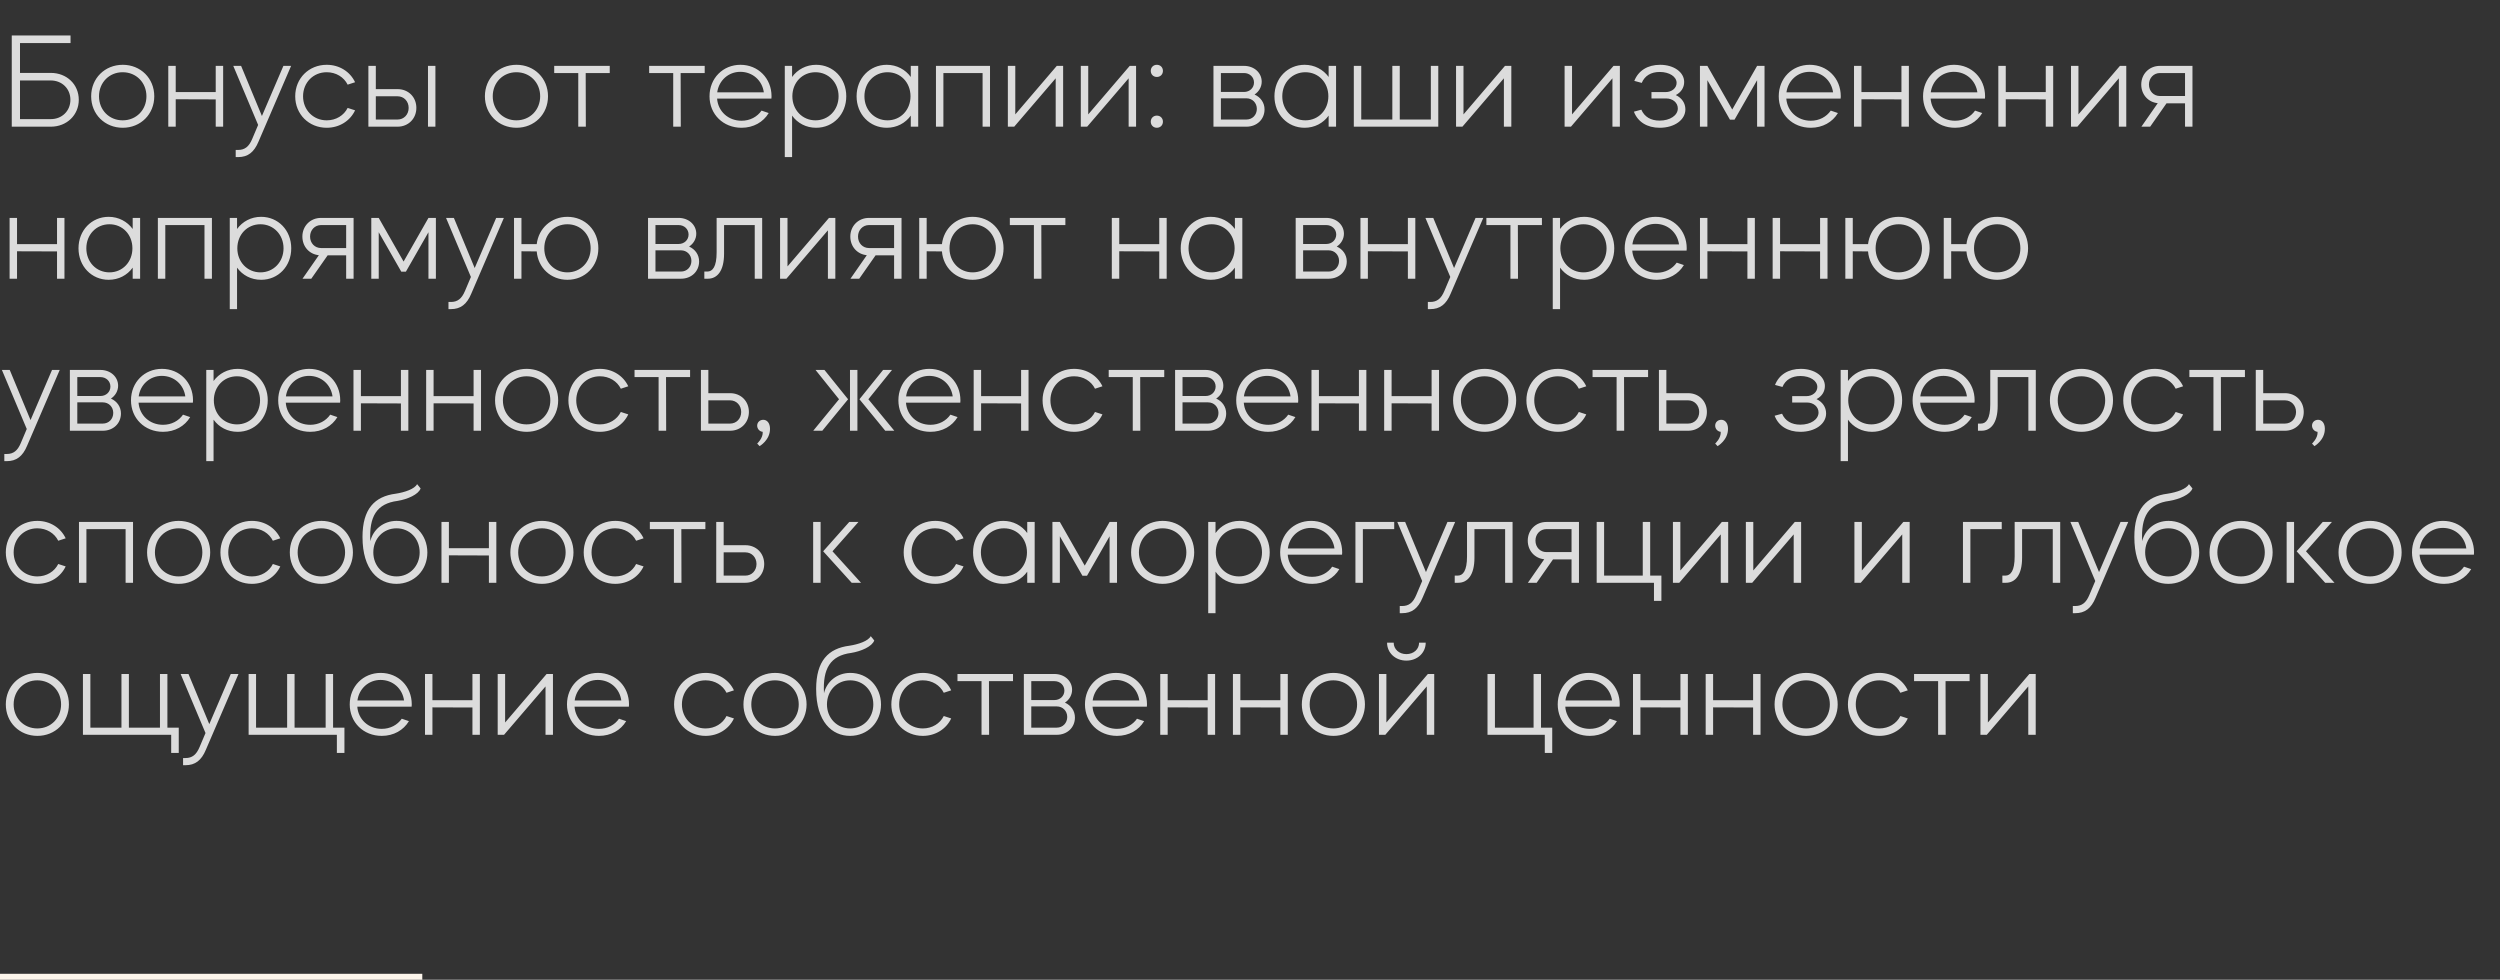 <?xml version="1.0" encoding="UTF-8"?> <svg xmlns="http://www.w3.org/2000/svg" width="296" height="116" viewBox="0 0 296 116" fill="none"><rect x="0" y="0" width="296" height="116" fill="#333333" stroke="none"/><path d="M1.392 4.2H8.352V5.096H2.368V8.632H6.016C7.904 8.632 9.328 9.992 9.328 11.816C9.328 13.624 7.904 15 6.016 15H1.392V4.2ZM2.368 14.104H6.016C7.344 14.104 8.336 13.128 8.336 11.816C8.336 10.504 7.344 9.528 6.016 9.528H2.368V14.104ZM14.538 7.672C16.65 7.672 18.266 9.272 18.266 11.4C18.266 13.528 16.65 15.128 14.538 15.128C12.41 15.128 10.794 13.528 10.794 11.4C10.794 9.272 12.41 7.672 14.538 7.672ZM11.722 11.4C11.722 13.016 12.922 14.248 14.522 14.248C16.138 14.248 17.338 13.016 17.338 11.4C17.338 9.784 16.138 8.552 14.522 8.552C12.922 8.552 11.722 9.784 11.722 11.4ZM20.805 15H19.925V7.8H20.805V10.904H25.541V7.8H26.421V15H25.541V11.768L20.805 11.752V15ZM30.563 14.792L27.619 7.8H28.547L31.011 13.736L33.555 7.8H34.467L30.611 16.76C30.083 18.04 29.331 18.6 28.195 18.6H27.907V17.752H28.195C28.979 17.752 29.475 17.368 29.859 16.456L30.563 14.792ZM38.682 15.128C36.57 15.128 34.954 13.528 34.954 11.4C34.954 9.272 36.57 7.672 38.682 7.672C40.202 7.672 41.466 8.504 42.042 9.736L41.162 10.024C40.714 9.128 39.786 8.552 38.682 8.552C37.082 8.552 35.882 9.784 35.882 11.4C35.882 13.016 37.082 14.248 38.682 14.248C39.786 14.248 40.714 13.672 41.162 12.776L42.042 13.064C41.466 14.296 40.202 15.128 38.682 15.128ZM43.617 7.8H44.497V10.552H47.073C48.353 10.552 49.297 11.496 49.297 12.776C49.297 14.04 48.353 15 47.073 15H43.617V7.8ZM44.497 14.152H47.073C47.825 14.152 48.385 13.56 48.385 12.776C48.385 11.992 47.825 11.4 47.073 11.4H44.497V14.152ZM50.673 15V7.8H51.553V15H50.673ZM61.156 7.672C63.268 7.672 64.884 9.272 64.884 11.4C64.884 13.528 63.268 15.128 61.156 15.128C59.028 15.128 57.412 13.528 57.412 11.4C57.412 9.272 59.028 7.672 61.156 7.672ZM58.34 11.4C58.34 13.016 59.54 14.248 61.14 14.248C62.756 14.248 63.956 13.016 63.956 11.4C63.956 9.784 62.756 8.552 61.14 8.552C59.54 8.552 58.34 9.784 58.34 11.4ZM65.618 7.8H72.194V8.648H69.346L69.362 15H68.466V8.648H65.618V7.8ZM76.86 7.8H83.436V8.648H80.588L80.604 15H79.708V8.648H76.86V7.8ZM84.007 11.4C84.007 9.272 85.591 7.672 87.671 7.672C89.766 7.672 91.35 9.272 91.35 11.4C91.35 11.496 91.335 11.576 91.335 11.672H84.903C85.014 13.176 86.215 14.296 87.799 14.296C88.806 14.296 89.654 13.832 90.166 13.096L91.014 13.384C90.374 14.456 89.207 15.128 87.799 15.128C85.623 15.128 84.007 13.528 84.007 11.4ZM84.918 10.936H90.439C90.246 9.528 89.111 8.504 87.654 8.504C86.246 8.504 85.111 9.528 84.918 10.936ZM92.919 18.6V7.8H93.783V9.112C94.423 8.232 95.447 7.672 96.631 7.672C98.663 7.672 100.199 9.272 100.199 11.4C100.199 13.528 98.663 15.128 96.631 15.128C95.447 15.128 94.423 14.584 93.783 13.688V18.6H92.919ZM96.551 8.552C94.999 8.552 93.815 9.768 93.815 11.4C93.815 13.016 94.999 14.248 96.551 14.248C98.103 14.248 99.287 13.016 99.287 11.4C99.287 9.784 98.103 8.552 96.551 8.552ZM101.42 11.4C101.42 9.272 102.972 7.672 104.988 7.672C106.172 7.672 107.196 8.232 107.836 9.112V7.8H108.716V15H107.836V13.688C107.196 14.584 106.172 15.128 104.988 15.128C102.972 15.128 101.42 13.528 101.42 11.4ZM105.084 8.552C103.516 8.552 102.348 9.784 102.348 11.4C102.348 13.016 103.516 14.248 105.084 14.248C106.636 14.248 107.804 13.016 107.804 11.4C107.804 9.768 106.636 8.552 105.084 8.552ZM110.818 15V7.8H117.218V15H116.338V8.648H111.698V15H110.818ZM124.994 9.272L120.082 15H119.33V7.8H120.21V13.544L125.122 7.8H125.874V15H124.994V9.272ZM133.631 9.272L128.719 15H127.967V7.8H128.847V13.544L133.759 7.8H134.511V15H133.631V9.272ZM136.251 14.408C136.251 13.992 136.555 13.688 136.971 13.688C137.387 13.688 137.691 13.992 137.691 14.408C137.691 14.824 137.387 15.128 136.971 15.128C136.555 15.128 136.251 14.824 136.251 14.408ZM136.251 8.392C136.251 7.976 136.555 7.672 136.971 7.672C137.387 7.672 137.691 7.976 137.691 8.392C137.691 8.808 137.387 9.112 136.971 9.112C136.555 9.112 136.251 8.808 136.251 8.392ZM143.674 7.8H147.29C148.49 7.8 149.386 8.616 149.386 9.672C149.386 10.296 149.05 10.856 148.538 11.192C149.258 11.512 149.722 12.168 149.722 12.952C149.722 14.136 148.81 15 147.578 15H143.674V7.8ZM147.578 11.64H144.554V14.152H147.578C148.282 14.152 148.81 13.608 148.81 12.888C148.81 12.184 148.282 11.64 147.578 11.64ZM144.554 10.888H147.29C147.962 10.888 148.474 10.408 148.474 9.768C148.474 9.128 147.962 8.648 147.29 8.648H144.554V10.888ZM150.894 11.4C150.894 9.272 152.446 7.672 154.462 7.672C155.646 7.672 156.67 8.232 157.31 9.112V7.8H158.19V15H157.31V13.688C156.67 14.584 155.646 15.128 154.462 15.128C152.446 15.128 150.894 13.528 150.894 11.4ZM154.558 8.552C152.99 8.552 151.822 9.784 151.822 11.4C151.822 13.016 152.99 14.248 154.558 14.248C156.11 14.248 157.278 13.016 157.278 11.4C157.278 9.768 156.11 8.552 154.558 8.552ZM160.292 15V7.8H161.172V14.152H164.852V7.8H165.732V14.152H169.412V7.8H170.292V15H160.292ZM178.061 9.272L173.149 15H172.397V7.8H173.277V13.544L178.189 7.8H178.941V15H178.061V9.272ZM190.913 9.272L186.001 15H185.249V7.8H186.129V13.544L191.041 7.8H191.793V15H190.913V9.272ZM193.454 13.224L194.334 12.984C194.702 13.832 195.454 14.28 196.494 14.28C197.742 14.28 198.654 13.656 198.654 12.84C198.654 12.168 198.062 11.656 197.278 11.656H195.534V10.904H197.198C197.95 10.904 198.51 10.424 198.51 9.816C198.51 9.08 197.662 8.52 196.51 8.52C195.486 8.52 194.734 8.968 194.382 9.816L193.502 9.576C193.982 8.36 195.086 7.672 196.558 7.672C198.19 7.672 199.406 8.552 199.406 9.704C199.406 10.376 199.038 10.936 198.414 11.256C199.118 11.592 199.55 12.2 199.55 12.952C199.55 14.184 198.27 15.128 196.51 15.128C195.022 15.128 193.918 14.44 193.454 13.224ZM202.153 15H201.273V7.8H202.153L205.097 12.968L208.041 7.8H208.921V15H208.041V9.496L205.369 14.168H204.825L202.153 9.496V15ZM210.603 11.4C210.603 9.272 212.187 7.672 214.267 7.672C216.363 7.672 217.947 9.272 217.947 11.4C217.947 11.496 217.931 11.576 217.931 11.672H211.499C211.611 13.176 212.811 14.296 214.395 14.296C215.403 14.296 216.251 13.832 216.763 13.096L217.611 13.384C216.971 14.456 215.803 15.128 214.395 15.128C212.219 15.128 210.603 13.528 210.603 11.4ZM211.515 10.936H217.035C216.843 9.528 215.707 8.504 214.251 8.504C212.843 8.504 211.707 9.528 211.515 10.936ZM220.395 15H219.515V7.8H220.395V10.904H225.131V7.8H226.011V15H225.131V11.768L220.395 11.752V15ZM227.689 11.4C227.689 9.272 229.273 7.672 231.353 7.672C233.449 7.672 235.033 9.272 235.033 11.4C235.033 11.496 235.017 11.576 235.017 11.672H228.585C228.697 13.176 229.897 14.296 231.481 14.296C232.489 14.296 233.337 13.832 233.849 13.096L234.697 13.384C234.057 14.456 232.889 15.128 231.481 15.128C229.305 15.128 227.689 13.528 227.689 11.4ZM228.601 10.936H234.121C233.929 9.528 232.793 8.504 231.337 8.504C229.929 8.504 228.793 9.528 228.601 10.936ZM237.482 15H236.602V7.8H237.482V10.904H242.218V7.8H243.098V15H242.218V11.768L237.482 11.752V15ZM250.871 9.272L245.959 15H245.207V7.8H246.087V13.544L250.999 7.8H251.751V15H250.871V9.272ZM253.524 10.008C253.524 8.76 254.468 7.8 255.732 7.8H259.588V15H258.708V12.232H256.516L254.58 15H253.54L255.476 12.216C254.34 12.104 253.524 11.192 253.524 10.008ZM255.732 8.648C254.996 8.648 254.436 9.24 254.436 10.008C254.436 10.792 254.996 11.368 255.732 11.368H258.708V8.648H255.732ZM2.016 33H1.136V25.8H2.016V28.904H6.752V25.8H7.632V33H6.752V29.768L2.016 29.752V33ZM9.294 29.4C9.294 27.272 10.846 25.672 12.862 25.672C14.046 25.672 15.07 26.232 15.71 27.112V25.8H16.59V33H15.71V31.688C15.07 32.584 14.046 33.128 12.862 33.128C10.846 33.128 9.294 31.528 9.294 29.4ZM12.958 26.552C11.39 26.552 10.222 27.784 10.222 29.4C10.222 31.016 11.39 32.248 12.958 32.248C14.51 32.248 15.678 31.016 15.678 29.4C15.678 27.768 14.51 26.552 12.958 26.552ZM18.691 33V25.8H25.091V33H24.211V26.648H19.571V33H18.691ZM27.203 36.6V25.8H28.067V27.112C28.707 26.232 29.731 25.672 30.915 25.672C32.947 25.672 34.483 27.272 34.483 29.4C34.483 31.528 32.947 33.128 30.915 33.128C29.731 33.128 28.707 32.584 28.067 31.688V36.6H27.203ZM30.835 26.552C29.283 26.552 28.099 27.768 28.099 29.4C28.099 31.016 29.283 32.248 30.835 32.248C32.387 32.248 33.571 31.016 33.571 29.4C33.571 27.784 32.387 26.552 30.835 26.552ZM35.801 28.008C35.801 26.76 36.745 25.8 38.009 25.8H41.865V33H40.985V30.232H38.793L36.857 33H35.817L37.753 30.216C36.617 30.104 35.801 29.192 35.801 28.008ZM38.009 26.648C37.273 26.648 36.713 27.24 36.713 28.008C36.713 28.792 37.273 29.368 38.009 29.368H40.985V26.648H38.009ZM44.841 33H43.961V25.8H44.841L47.785 30.968L50.729 25.8H51.609V33H50.729V27.496L48.057 32.168H47.513L44.841 27.496V33ZM55.755 32.792L52.811 25.8H53.739L56.203 31.736L58.747 25.8H59.659L55.803 34.76C55.275 36.04 54.523 36.6 53.387 36.6H53.099V35.752H53.387C54.171 35.752 54.667 35.368 55.051 34.456L55.755 32.792ZM60.86 25.8H61.74V28.904H63.548C63.772 27.032 65.26 25.672 67.18 25.672C69.276 25.672 70.844 27.272 70.844 29.4C70.844 31.528 69.276 33.128 67.18 33.128C65.212 33.128 63.708 31.704 63.548 29.768L61.74 29.752V33H60.86V25.8ZM67.18 26.552C65.612 26.552 64.444 27.768 64.444 29.4C64.444 31.016 65.612 32.248 67.18 32.248C68.748 32.248 69.932 31.016 69.932 29.4C69.932 27.768 68.748 26.552 67.18 26.552ZM76.727 25.8H80.343C81.543 25.8 82.439 26.616 82.439 27.672C82.439 28.296 82.103 28.856 81.591 29.192C82.311 29.512 82.775 30.168 82.775 30.952C82.775 32.136 81.863 33 80.631 33H76.727V25.8ZM80.631 29.64H77.607V32.152H80.631C81.335 32.152 81.863 31.608 81.863 30.888C81.863 30.184 81.335 29.64 80.631 29.64ZM77.607 28.888H80.343C81.015 28.888 81.527 28.408 81.527 27.768C81.527 27.128 81.015 26.648 80.343 26.648H77.607V28.888ZM83.393 33V32.152H83.745C84.369 32.152 84.849 31.592 84.849 29.88V25.8H90.241V33H89.361V26.648H85.729V30.04C85.729 32.12 84.897 33 83.809 33H83.393ZM98.024 27.272L93.112 33H92.36V25.8H93.24V31.544L98.152 25.8H98.904V33H98.024V27.272ZM100.677 28.008C100.677 26.76 101.621 25.8 102.885 25.8H106.741V33H105.861V30.232H103.669L101.733 33H100.693L102.629 30.216C101.493 30.104 100.677 29.192 100.677 28.008ZM102.885 26.648C102.149 26.648 101.589 27.24 101.589 28.008C101.589 28.792 102.149 29.368 102.885 29.368H105.861V26.648H102.885ZM108.837 25.8H109.717V28.904H111.525C111.749 27.032 113.237 25.672 115.157 25.672C117.253 25.672 118.821 27.272 118.821 29.4C118.821 31.528 117.253 33.128 115.157 33.128C113.189 33.128 111.685 31.704 111.525 29.768L109.717 29.752V33H108.837V25.8ZM115.157 26.552C113.589 26.552 112.421 27.768 112.421 29.4C112.421 31.016 113.589 32.248 115.157 32.248C116.725 32.248 117.909 31.016 117.909 29.4C117.909 27.768 116.725 26.552 115.157 26.552ZM119.564 25.8H126.14V26.648H123.292L123.308 33H122.412V26.648H119.564V25.8ZM132.519 33H131.639V25.8H132.519V28.904H137.255V25.8H138.135V33H137.255V29.768L132.519 29.752V33ZM139.796 29.4C139.796 27.272 141.348 25.672 143.364 25.672C144.548 25.672 145.572 26.232 146.212 27.112V25.8H147.092V33H146.212V31.688C145.572 32.584 144.548 33.128 143.364 33.128C141.348 33.128 139.796 31.528 139.796 29.4ZM143.46 26.552C141.892 26.552 140.724 27.784 140.724 29.4C140.724 31.016 141.892 32.248 143.46 32.248C145.012 32.248 146.18 31.016 146.18 29.4C146.18 27.768 145.012 26.552 143.46 26.552ZM153.409 25.8H157.025C158.225 25.8 159.121 26.616 159.121 27.672C159.121 28.296 158.785 28.856 158.273 29.192C158.993 29.512 159.457 30.168 159.457 30.952C159.457 32.136 158.545 33 157.313 33H153.409V25.8ZM157.313 29.64H154.289V32.152H157.313C158.017 32.152 158.545 31.608 158.545 30.888C158.545 30.184 158.017 29.64 157.313 29.64ZM154.289 28.888H157.025C157.697 28.888 158.209 28.408 158.209 27.768C158.209 27.128 157.697 26.648 157.025 26.648H154.289V28.888ZM161.957 33H161.077V25.8H161.957V28.904H166.693V25.8H167.573V33H166.693V29.768L161.957 29.752V33ZM171.714 32.792L168.77 25.8H169.698L172.162 31.736L174.706 25.8H175.618L171.762 34.76C171.234 36.04 170.482 36.6 169.346 36.6H169.058V35.752H169.346C170.13 35.752 170.626 35.368 171.01 34.456L171.714 32.792ZM175.987 25.8H182.563V26.648H179.715L179.731 33H178.835V26.648H175.987V25.8ZM183.847 36.6V25.8H184.711V27.112C185.351 26.232 186.375 25.672 187.559 25.672C189.591 25.672 191.127 27.272 191.127 29.4C191.127 31.528 189.591 33.128 187.559 33.128C186.375 33.128 185.351 32.584 184.711 31.688V36.6H183.847ZM187.479 26.552C185.927 26.552 184.743 27.768 184.743 29.4C184.743 31.016 185.927 32.248 187.479 32.248C189.031 32.248 190.215 31.016 190.215 29.4C190.215 27.784 189.031 26.552 187.479 26.552ZM192.364 29.4C192.364 27.272 193.948 25.672 196.028 25.672C198.124 25.672 199.708 27.272 199.708 29.4C199.708 29.496 199.692 29.576 199.692 29.672H193.26C193.372 31.176 194.572 32.296 196.156 32.296C197.164 32.296 198.012 31.832 198.524 31.096L199.372 31.384C198.732 32.456 197.564 33.128 196.156 33.128C193.98 33.128 192.364 31.528 192.364 29.4ZM193.276 28.936H198.796C198.604 27.528 197.468 26.504 196.012 26.504C194.604 26.504 193.468 27.528 193.276 28.936ZM202.157 33H201.277V25.8H202.157V28.904H206.893V25.8H207.773V33H206.893V29.768L202.157 29.752V33ZM210.762 33H209.882V25.8H210.762V28.904H215.498V25.8H216.378V33H215.498V29.768L210.762 29.752V33ZM218.488 25.8H219.368V28.904H221.176C221.4 27.032 222.888 25.672 224.808 25.672C226.904 25.672 228.472 27.272 228.472 29.4C228.472 31.528 226.904 33.128 224.808 33.128C222.84 33.128 221.336 31.704 221.176 29.768L219.368 29.752V33H218.488V25.8ZM224.808 26.552C223.24 26.552 222.072 27.768 222.072 29.4C222.072 31.016 223.24 32.248 224.808 32.248C226.376 32.248 227.56 31.016 227.56 29.4C227.56 27.768 226.376 26.552 224.808 26.552ZM230.14 25.8H231.02V28.904H232.828C233.052 27.032 234.54 25.672 236.46 25.672C238.556 25.672 240.124 27.272 240.124 29.4C240.124 31.528 238.556 33.128 236.46 33.128C234.492 33.128 232.988 31.704 232.828 29.768L231.02 29.752V33H230.14V25.8ZM236.46 26.552C234.892 26.552 233.724 27.768 233.724 29.4C233.724 31.016 234.892 32.248 236.46 32.248C238.028 32.248 239.212 31.016 239.212 29.4C239.212 27.768 238.028 26.552 236.46 26.552ZM3.168 50.792L0.224 43.8H1.152L3.616 49.736L6.16 43.8H7.072L3.216 52.76C2.688 54.04 1.936 54.6 0.8 54.6H0.512V53.752H0.8C1.584 53.752 2.08 53.368 2.464 52.456L3.168 50.792ZM8.273 43.8H11.889C13.089 43.8 13.985 44.616 13.985 45.672C13.985 46.296 13.649 46.856 13.137 47.192C13.857 47.512 14.321 48.168 14.321 48.952C14.321 50.136 13.409 51 12.177 51H8.273V43.8ZM12.177 47.64H9.153V50.152H12.177C12.881 50.152 13.409 49.608 13.409 48.888C13.409 48.184 12.881 47.64 12.177 47.64ZM9.153 46.888H11.889C12.561 46.888 13.073 46.408 13.073 45.768C13.073 45.128 12.561 44.648 11.889 44.648H9.153V46.888ZM15.509 47.4C15.509 45.272 17.093 43.672 19.173 43.672C21.269 43.672 22.853 45.272 22.853 47.4C22.853 47.496 22.837 47.576 22.837 47.672H16.405C16.517 49.176 17.717 50.296 19.301 50.296C20.309 50.296 21.157 49.832 21.669 49.096L22.517 49.384C21.877 50.456 20.709 51.128 19.301 51.128C17.125 51.128 15.509 49.528 15.509 47.4ZM16.421 46.936H21.941C21.749 45.528 20.613 44.504 19.157 44.504C17.749 44.504 16.613 45.528 16.421 46.936ZM24.422 54.6V43.8H25.286V45.112C25.926 44.232 26.95 43.672 28.134 43.672C30.166 43.672 31.702 45.272 31.702 47.4C31.702 49.528 30.166 51.128 28.134 51.128C26.95 51.128 25.926 50.584 25.286 49.688V54.6H24.422ZM28.054 44.552C26.502 44.552 25.318 45.768 25.318 47.4C25.318 49.016 26.502 50.248 28.054 50.248C29.606 50.248 30.79 49.016 30.79 47.4C30.79 45.784 29.606 44.552 28.054 44.552ZM32.939 47.4C32.939 45.272 34.523 43.672 36.603 43.672C38.699 43.672 40.283 45.272 40.283 47.4C40.283 47.496 40.267 47.576 40.267 47.672H33.835C33.947 49.176 35.147 50.296 36.731 50.296C37.739 50.296 38.587 49.832 39.099 49.096L39.947 49.384C39.307 50.456 38.139 51.128 36.731 51.128C34.555 51.128 32.939 49.528 32.939 47.4ZM33.851 46.936H39.371C39.179 45.528 38.043 44.504 36.587 44.504C35.179 44.504 34.043 45.528 33.851 46.936ZM42.732 51H41.852V43.8H42.732V46.904H47.468V43.8H48.348V51H47.468V47.768L42.732 47.752V51ZM51.337 51H50.457V43.8H51.337V46.904H56.073V43.8H56.953V51H56.073V47.768L51.337 47.752V51ZM62.359 43.672C64.471 43.672 66.087 45.272 66.087 47.4C66.087 49.528 64.471 51.128 62.359 51.128C60.231 51.128 58.615 49.528 58.615 47.4C58.615 45.272 60.231 43.672 62.359 43.672ZM59.543 47.4C59.543 49.016 60.743 50.248 62.343 50.248C63.959 50.248 65.159 49.016 65.159 47.4C65.159 45.784 63.959 44.552 62.343 44.552C60.743 44.552 59.543 45.784 59.543 47.4ZM71.027 51.128C68.915 51.128 67.299 49.528 67.299 47.4C67.299 45.272 68.915 43.672 71.027 43.672C72.547 43.672 73.811 44.504 74.387 45.736L73.507 46.024C73.059 45.128 72.131 44.552 71.027 44.552C69.427 44.552 68.227 45.784 68.227 47.4C68.227 49.016 69.427 50.248 71.027 50.248C72.131 50.248 73.059 49.672 73.507 48.776L74.387 49.064C73.811 50.296 72.547 51.128 71.027 51.128ZM75.13 43.8H81.706V44.648H78.858L78.874 51H77.978V44.648H75.13V43.8ZM82.989 51V43.8H83.869V46.552H86.445C87.725 46.552 88.669 47.496 88.669 48.776C88.669 50.04 87.725 51 86.445 51H82.989ZM83.869 50.152H86.445C87.197 50.152 87.757 49.56 87.757 48.776C87.757 47.992 87.197 47.4 86.445 47.4H83.869V50.152ZM89.937 52.824L89.649 52.52C89.649 52.52 90.369 51.864 90.305 51.128C89.937 51.096 89.649 50.776 89.649 50.392C89.649 50.008 89.953 49.704 90.369 49.704C90.817 49.704 91.169 50.088 91.169 50.776C91.169 52.12 89.953 52.808 89.937 52.824ZM104.814 51L101.758 47.272L104.558 43.8H105.614L102.814 47.272L105.886 51H104.814ZM97.359 51H96.287L99.343 47.272L96.558 43.8H97.615L100.414 47.272L97.359 51ZM100.638 51V43.8H101.518V51H100.638ZM106.37 47.4C106.37 45.272 107.954 43.672 110.034 43.672C112.13 43.672 113.714 45.272 113.714 47.4C113.714 47.496 113.698 47.576 113.698 47.672H107.266C107.378 49.176 108.578 50.296 110.162 50.296C111.17 50.296 112.018 49.832 112.53 49.096L113.378 49.384C112.738 50.456 111.57 51.128 110.162 51.128C107.986 51.128 106.37 49.528 106.37 47.4ZM107.282 46.936H112.802C112.61 45.528 111.474 44.504 110.018 44.504C108.61 44.504 107.474 45.528 107.282 46.936ZM116.163 51H115.283V43.8H116.163V46.904H120.899V43.8H121.779V51H120.899V47.768L116.163 47.752V51ZM127.169 51.128C125.057 51.128 123.441 49.528 123.441 47.4C123.441 45.272 125.057 43.672 127.169 43.672C128.689 43.672 129.953 44.504 130.529 45.736L129.649 46.024C129.201 45.128 128.273 44.552 127.169 44.552C125.569 44.552 124.369 45.784 124.369 47.4C124.369 49.016 125.569 50.248 127.169 50.248C128.273 50.248 129.201 49.672 129.649 48.776L130.529 49.064C129.953 50.296 128.689 51.128 127.169 51.128ZM131.271 43.8H137.847V44.648H134.999L135.015 51H134.119V44.648H131.271V43.8ZM139.131 43.8H142.747C143.947 43.8 144.843 44.616 144.843 45.672C144.843 46.296 144.507 46.856 143.995 47.192C144.715 47.512 145.179 48.168 145.179 48.952C145.179 50.136 144.267 51 143.035 51H139.131V43.8ZM143.035 47.64H140.011V50.152H143.035C143.739 50.152 144.267 49.608 144.267 48.888C144.267 48.184 143.739 47.64 143.035 47.64ZM140.011 46.888H142.747C143.419 46.888 143.931 46.408 143.931 45.768C143.931 45.128 143.419 44.648 142.747 44.648H140.011V46.888ZM146.367 47.4C146.367 45.272 147.951 43.672 150.031 43.672C152.127 43.672 153.711 45.272 153.711 47.4C153.711 47.496 153.695 47.576 153.695 47.672H147.263C147.375 49.176 148.575 50.296 150.159 50.296C151.167 50.296 152.015 49.832 152.527 49.096L153.375 49.384C152.735 50.456 151.567 51.128 150.159 51.128C147.983 51.128 146.367 49.528 146.367 47.4ZM147.279 46.936H152.799C152.607 45.528 151.471 44.504 150.015 44.504C148.607 44.504 147.471 45.528 147.279 46.936ZM156.16 51H155.28V43.8H156.16V46.904H160.896V43.8H161.776V51H160.896V47.768L156.16 47.752V51ZM164.765 51H163.885V43.8H164.765V46.904H169.501V43.8H170.381V51H169.501V47.768L164.765 47.752V51ZM175.787 43.672C177.899 43.672 179.515 45.272 179.515 47.4C179.515 49.528 177.899 51.128 175.787 51.128C173.659 51.128 172.043 49.528 172.043 47.4C172.043 45.272 173.659 43.672 175.787 43.672ZM172.971 47.4C172.971 49.016 174.171 50.248 175.771 50.248C177.387 50.248 178.587 49.016 178.587 47.4C178.587 45.784 177.387 44.552 175.771 44.552C174.171 44.552 172.971 45.784 172.971 47.4ZM184.455 51.128C182.343 51.128 180.727 49.528 180.727 47.4C180.727 45.272 182.343 43.672 184.455 43.672C185.975 43.672 187.239 44.504 187.815 45.736L186.935 46.024C186.487 45.128 185.559 44.552 184.455 44.552C182.855 44.552 181.655 45.784 181.655 47.4C181.655 49.016 182.855 50.248 184.455 50.248C185.559 50.248 186.487 49.672 186.935 48.776L187.815 49.064C187.239 50.296 185.975 51.128 184.455 51.128ZM188.558 43.8H195.134V44.648H192.286L192.302 51H191.406V44.648H188.558V43.8ZM196.417 51V43.8H197.297V46.552H199.873C201.153 46.552 202.097 47.496 202.097 48.776C202.097 50.04 201.153 51 199.873 51H196.417ZM197.297 50.152H199.873C200.625 50.152 201.185 49.56 201.185 48.776C201.185 47.992 200.625 47.4 199.873 47.4H197.297V50.152ZM203.365 52.824L203.077 52.52C203.077 52.52 203.797 51.864 203.733 51.128C203.365 51.096 203.077 50.776 203.077 50.392C203.077 50.008 203.381 49.704 203.797 49.704C204.245 49.704 204.597 50.088 204.597 50.776C204.597 52.12 203.381 52.808 203.365 52.824ZM210.115 49.224L210.995 48.984C211.363 49.832 212.115 50.28 213.155 50.28C214.403 50.28 215.315 49.656 215.315 48.84C215.315 48.168 214.723 47.656 213.939 47.656H212.195V46.904H213.859C214.611 46.904 215.171 46.424 215.171 45.816C215.171 45.08 214.323 44.52 213.171 44.52C212.147 44.52 211.395 44.968 211.043 45.816L210.163 45.576C210.643 44.36 211.747 43.672 213.219 43.672C214.851 43.672 216.067 44.552 216.067 45.704C216.067 46.376 215.699 46.936 215.075 47.256C215.779 47.592 216.211 48.2 216.211 48.952C216.211 50.184 214.931 51.128 213.171 51.128C211.683 51.128 210.579 50.44 210.115 49.224ZM217.934 54.6V43.8H218.798V45.112C219.438 44.232 220.462 43.672 221.646 43.672C223.678 43.672 225.214 45.272 225.214 47.4C225.214 49.528 223.678 51.128 221.646 51.128C220.462 51.128 219.438 50.584 218.798 49.688V54.6H217.934ZM221.566 44.552C220.014 44.552 218.83 45.768 218.83 47.4C218.83 49.016 220.014 50.248 221.566 50.248C223.118 50.248 224.302 49.016 224.302 47.4C224.302 45.784 223.118 44.552 221.566 44.552ZM226.451 47.4C226.451 45.272 228.035 43.672 230.115 43.672C232.211 43.672 233.795 45.272 233.795 47.4C233.795 47.496 233.779 47.576 233.779 47.672H227.347C227.459 49.176 228.659 50.296 230.243 50.296C231.251 50.296 232.099 49.832 232.611 49.096L233.459 49.384C232.819 50.456 231.651 51.128 230.243 51.128C228.067 51.128 226.451 49.528 226.451 47.4ZM227.363 46.936H232.883C232.691 45.528 231.555 44.504 230.099 44.504C228.691 44.504 227.555 45.528 227.363 46.936ZM234.19 51V50.152H234.542C235.166 50.152 235.646 49.592 235.646 47.88V43.8H241.038V51H240.158V44.648H236.526V48.04C236.526 50.12 235.694 51 234.606 51H234.19ZM246.453 43.672C248.565 43.672 250.181 45.272 250.181 47.4C250.181 49.528 248.565 51.128 246.453 51.128C244.325 51.128 242.709 49.528 242.709 47.4C242.709 45.272 244.325 43.672 246.453 43.672ZM243.637 47.4C243.637 49.016 244.837 50.248 246.437 50.248C248.053 50.248 249.253 49.016 249.253 47.4C249.253 45.784 248.053 44.552 246.437 44.552C244.837 44.552 243.637 45.784 243.637 47.4ZM255.12 51.128C253.008 51.128 251.392 49.528 251.392 47.4C251.392 45.272 253.008 43.672 255.12 43.672C256.64 43.672 257.904 44.504 258.48 45.736L257.6 46.024C257.152 45.128 256.224 44.552 255.12 44.552C253.52 44.552 252.32 45.784 252.32 47.4C252.32 49.016 253.52 50.248 255.12 50.248C256.224 50.248 257.152 49.672 257.6 48.776L258.48 49.064C257.904 50.296 256.64 51.128 255.12 51.128ZM259.223 43.8H265.799V44.648H262.951L262.967 51H262.071V44.648H259.223V43.8ZM267.083 51V43.8H267.963V46.552H270.539C271.819 46.552 272.763 47.496 272.763 48.776C272.763 50.04 271.819 51 270.539 51H267.083ZM267.963 50.152H270.539C271.291 50.152 271.851 49.56 271.851 48.776C271.851 47.992 271.291 47.4 270.539 47.4H267.963V50.152ZM274.031 52.824L273.743 52.52C273.743 52.52 274.463 51.864 274.399 51.128C274.031 51.096 273.743 50.776 273.743 50.392C273.743 50.008 274.047 49.704 274.463 49.704C274.911 49.704 275.263 50.088 275.263 50.776C275.263 52.12 274.047 52.808 274.031 52.824ZM4.416 69.128C2.304 69.128 0.688 67.528 0.688 65.4C0.688 63.272 2.304 61.672 4.416 61.672C5.936 61.672 7.2 62.504 7.776 63.736L6.896 64.024C6.448 63.128 5.52 62.552 4.416 62.552C2.816 62.552 1.616 63.784 1.616 65.4C1.616 67.016 2.816 68.248 4.416 68.248C5.52 68.248 6.448 67.672 6.896 66.776L7.776 67.064C7.2 68.296 5.936 69.128 4.416 69.128ZM9.351 69V61.8H15.751V69H14.871V62.648H10.231V69H9.351ZM21.159 61.672C23.271 61.672 24.887 63.272 24.887 65.4C24.887 67.528 23.271 69.128 21.159 69.128C19.031 69.128 17.415 67.528 17.415 65.4C17.415 63.272 19.031 61.672 21.159 61.672ZM18.343 65.4C18.343 67.016 19.543 68.248 21.143 68.248C22.759 68.248 23.959 67.016 23.959 65.4C23.959 63.784 22.759 62.552 21.143 62.552C19.543 62.552 18.343 63.784 18.343 65.4ZM29.827 69.128C27.715 69.128 26.099 67.528 26.099 65.4C26.099 63.272 27.715 61.672 29.827 61.672C31.347 61.672 32.611 62.504 33.187 63.736L32.307 64.024C31.859 63.128 30.931 62.552 29.827 62.552C28.227 62.552 27.027 63.784 27.027 65.4C27.027 67.016 28.227 68.248 29.827 68.248C30.931 68.248 31.859 67.672 32.307 66.776L33.187 67.064C32.611 68.296 31.347 69.128 29.827 69.128ZM38.058 61.672C40.17 61.672 41.786 63.272 41.786 65.4C41.786 67.528 40.17 69.128 38.058 69.128C35.93 69.128 34.314 67.528 34.314 65.4C34.314 63.272 35.93 61.672 38.058 61.672ZM35.242 65.4C35.242 67.016 36.442 68.248 38.042 68.248C39.658 68.248 40.858 67.016 40.858 65.4C40.858 63.784 39.658 62.552 38.042 62.552C36.442 62.552 35.242 63.784 35.242 65.4ZM42.92 63.576C42.92 60.248 44.36 58.776 46.84 58.456C47.912 58.296 49.096 57.896 49.384 57.32L49.8 57.832C49.544 58.552 48.248 59.112 47.08 59.304C44.584 59.624 43.688 61.176 43.848 64.072C44.168 62.728 45.352 61.672 46.968 61.672C49.016 61.672 50.6 63.288 50.6 65.416C50.6 67.528 49.016 69.128 46.936 69.128C44.808 69.128 42.92 67.48 42.92 63.576ZM46.952 62.552C45.384 62.552 44.2 63.768 44.2 65.4C44.2 67.016 45.384 68.248 46.952 68.248C48.504 68.248 49.688 67.016 49.688 65.4C49.688 63.768 48.504 62.552 46.952 62.552ZM53.15 69H52.27V61.8H53.15V64.904H57.886V61.8H58.766V69H57.886V65.768L53.15 65.752V69ZM64.171 61.672C66.283 61.672 67.899 63.272 67.899 65.4C67.899 67.528 66.283 69.128 64.171 69.128C62.043 69.128 60.427 67.528 60.427 65.4C60.427 63.272 62.043 61.672 64.171 61.672ZM61.355 65.4C61.355 67.016 62.555 68.248 64.155 68.248C65.771 68.248 66.971 67.016 66.971 65.4C66.971 63.784 65.771 62.552 64.155 62.552C62.555 62.552 61.355 63.784 61.355 65.4ZM72.839 69.128C70.727 69.128 69.111 67.528 69.111 65.4C69.111 63.272 70.727 61.672 72.839 61.672C74.359 61.672 75.623 62.504 76.199 63.736L75.319 64.024C74.871 63.128 73.943 62.552 72.839 62.552C71.239 62.552 70.039 63.784 70.039 65.4C70.039 67.016 71.239 68.248 72.839 68.248C73.943 68.248 74.871 67.672 75.319 66.776L76.199 67.064C75.623 68.296 74.359 69.128 72.839 69.128ZM76.942 61.8H83.518V62.648H80.67L80.686 69H79.79V62.648H76.942V61.8ZM84.802 69V61.8H85.682V64.552H88.258C89.538 64.552 90.482 65.496 90.482 66.776C90.482 68.04 89.538 69 88.258 69H84.802ZM85.682 68.152H88.258C89.01 68.152 89.57 67.56 89.57 66.776C89.57 65.992 89.01 65.4 88.258 65.4H85.682V68.152ZM100.839 69L97.463 65.272L100.551 61.8H101.639L98.567 65.272L101.943 69H100.839ZM97.159 69H96.278V61.8H97.159V69ZM110.723 69.128C108.611 69.128 106.995 67.528 106.995 65.4C106.995 63.272 108.611 61.672 110.723 61.672C112.243 61.672 113.507 62.504 114.083 63.736L113.203 64.024C112.755 63.128 111.827 62.552 110.723 62.552C109.123 62.552 107.923 63.784 107.923 65.4C107.923 67.016 109.123 68.248 110.723 68.248C111.827 68.248 112.755 67.672 113.203 66.776L114.083 67.064C113.507 68.296 112.243 69.128 110.723 69.128ZM115.21 65.4C115.21 63.272 116.762 61.672 118.778 61.672C119.962 61.672 120.986 62.232 121.626 63.112V61.8H122.506V69H121.626V67.688C120.986 68.584 119.962 69.128 118.778 69.128C116.762 69.128 115.21 67.528 115.21 65.4ZM118.874 62.552C117.306 62.552 116.138 63.784 116.138 65.4C116.138 67.016 117.306 68.248 118.874 68.248C120.426 68.248 121.594 67.016 121.594 65.4C121.594 63.768 120.426 62.552 118.874 62.552ZM125.487 69H124.607V61.8H125.487L128.431 66.968L131.375 61.8H132.255V69H131.375V63.496L128.703 68.168H128.159L125.487 63.496V69ZM137.665 61.672C139.777 61.672 141.393 63.272 141.393 65.4C141.393 67.528 139.777 69.128 137.665 69.128C135.537 69.128 133.921 67.528 133.921 65.4C133.921 63.272 135.537 61.672 137.665 61.672ZM134.849 65.4C134.849 67.016 136.049 68.248 137.649 68.248C139.265 68.248 140.465 67.016 140.465 65.4C140.465 63.784 139.265 62.552 137.649 62.552C136.049 62.552 134.849 63.784 134.849 65.4ZM143.053 72.6V61.8H143.917V63.112C144.557 62.232 145.581 61.672 146.765 61.672C148.797 61.672 150.333 63.272 150.333 65.4C150.333 67.528 148.797 69.128 146.765 69.128C145.581 69.128 144.557 68.584 143.917 67.688V72.6H143.053ZM146.685 62.552C145.133 62.552 143.949 63.768 143.949 65.4C143.949 67.016 145.133 68.248 146.685 68.248C148.237 68.248 149.421 67.016 149.421 65.4C149.421 63.784 148.237 62.552 146.685 62.552ZM151.57 65.4C151.57 63.272 153.154 61.672 155.234 61.672C157.33 61.672 158.914 63.272 158.914 65.4C158.914 65.496 158.898 65.576 158.898 65.672H152.466C152.578 67.176 153.778 68.296 155.362 68.296C156.37 68.296 157.218 67.832 157.73 67.096L158.578 67.384C157.938 68.456 156.77 69.128 155.362 69.128C153.186 69.128 151.57 67.528 151.57 65.4ZM152.482 64.936H158.002C157.81 63.528 156.674 62.504 155.218 62.504C153.81 62.504 152.674 63.528 152.482 64.936ZM161.363 69H160.483V61.8H165.075V62.648H161.363V69ZM168.386 68.792L165.442 61.8H166.37L168.834 67.736L171.378 61.8H172.29L168.434 70.76C167.906 72.04 167.154 72.6 166.018 72.6H165.73V71.752H166.018C166.802 71.752 167.298 71.368 167.682 70.456L168.386 68.792ZM172.239 69V68.152H172.591C173.215 68.152 173.695 67.592 173.695 65.88V61.8H179.087V69H178.207V62.648H174.575V66.04C174.575 68.12 173.743 69 172.655 69H172.239ZM180.886 64.008C180.886 62.76 181.83 61.8 183.094 61.8H186.95V69H186.07V66.232H183.878L181.942 69H180.902L182.838 66.216C181.702 66.104 180.886 65.192 180.886 64.008ZM183.094 62.648C182.358 62.648 181.798 63.24 181.798 64.008C181.798 64.792 182.358 65.368 183.094 65.368H186.07V62.648H183.094ZM189.046 61.8H189.926V68.152H194.502V61.8H195.382V68.152H196.71V71.144H195.83V69H189.046V61.8ZM203.738 63.272L198.826 69H198.074V61.8H198.954V67.544L203.866 61.8H204.618V69H203.738V63.272ZM212.374 63.272L207.462 69H206.71V61.8H207.59V67.544L212.502 61.8H213.254V69H212.374V63.272ZM225.226 63.272L220.314 69H219.562V61.8H220.442V67.544L225.354 61.8H226.106V69H225.226V63.272ZM233.294 69H232.414V61.8H237.006V62.648H233.294V69ZM237.08 69V68.152H237.432C238.056 68.152 238.536 67.592 238.536 65.88V61.8H243.928V69H243.048V62.648H239.416V66.04C239.416 68.12 238.584 69 237.496 69H237.08ZM248.079 68.792L245.135 61.8H246.063L248.527 67.736L251.071 61.8H251.983L248.127 70.76C247.599 72.04 246.847 72.6 245.711 72.6H245.423V71.752H245.711C246.495 71.752 246.991 71.368 247.375 70.456L248.079 68.792ZM252.706 63.576C252.706 60.248 254.146 58.776 256.626 58.456C257.698 58.296 258.882 57.896 259.17 57.32L259.586 57.832C259.33 58.552 258.034 59.112 256.866 59.304C254.37 59.624 253.474 61.176 253.634 64.072C253.954 62.728 255.138 61.672 256.754 61.672C258.802 61.672 260.386 63.288 260.386 65.416C260.386 67.528 258.802 69.128 256.722 69.128C254.594 69.128 252.706 67.48 252.706 63.576ZM256.738 62.552C255.17 62.552 253.986 63.768 253.986 65.4C253.986 67.016 255.17 68.248 256.738 68.248C258.29 68.248 259.474 67.016 259.474 65.4C259.474 63.768 258.29 62.552 256.738 62.552ZM265.351 61.672C267.463 61.672 269.079 63.272 269.079 65.4C269.079 67.528 267.463 69.128 265.351 69.128C263.223 69.128 261.607 67.528 261.607 65.4C261.607 63.272 263.223 61.672 265.351 61.672ZM262.535 65.4C262.535 67.016 263.735 68.248 265.335 68.248C266.951 68.248 268.151 67.016 268.151 65.4C268.151 63.784 266.951 62.552 265.335 62.552C263.735 62.552 262.535 63.784 262.535 65.4ZM275.299 69L271.923 65.272L275.011 61.8H276.099L273.027 65.272L276.403 69H275.299ZM271.619 69H270.739V61.8H271.619V69ZM280.625 61.672C282.737 61.672 284.353 63.272 284.353 65.4C284.353 67.528 282.737 69.128 280.625 69.128C278.497 69.128 276.881 67.528 276.881 65.4C276.881 63.272 278.497 61.672 280.625 61.672ZM277.809 65.4C277.809 67.016 279.009 68.248 280.609 68.248C282.225 68.248 283.425 67.016 283.425 65.4C283.425 63.784 282.225 62.552 280.609 62.552C279.009 62.552 277.809 63.784 277.809 65.4ZM285.581 65.4C285.581 63.272 287.165 61.672 289.245 61.672C291.341 61.672 292.925 63.272 292.925 65.4C292.925 65.496 292.909 65.576 292.909 65.672H286.477C286.589 67.176 287.789 68.296 289.373 68.296C290.381 68.296 291.229 67.832 291.741 67.096L292.589 67.384C291.949 68.456 290.781 69.128 289.373 69.128C287.197 69.128 285.581 67.528 285.581 65.4ZM286.493 64.936H292.013C291.821 63.528 290.685 62.504 289.229 62.504C287.821 62.504 286.685 63.528 286.493 64.936ZM4.432 79.672C6.544 79.672 8.16 81.272 8.16 83.4C8.16 85.528 6.544 87.128 4.432 87.128C2.304 87.128 0.688 85.528 0.688 83.4C0.688 81.272 2.304 79.672 4.432 79.672ZM1.616 83.4C1.616 85.016 2.816 86.248 4.416 86.248C6.032 86.248 7.232 85.016 7.232 83.4C7.232 81.784 6.032 80.552 4.416 80.552C2.816 80.552 1.616 81.784 1.616 83.4ZM9.82 79.8H10.7V86.152H14.38V79.8H15.26V86.152H18.94V79.8H19.82V86.152H21.164V89.144H20.268V87H9.82V79.8ZM24.332 86.792L21.388 79.8H22.316L24.78 85.736L27.324 79.8H28.236L24.38 88.76C23.852 90.04 23.1 90.6 21.964 90.6H21.676V89.752H21.964C22.748 89.752 23.244 89.368 23.628 88.456L24.332 86.792ZM29.437 79.8H30.317V86.152H33.997V79.8H34.877V86.152H38.557V79.8H39.437V86.152H40.781V89.144H39.885V87H29.437V79.8ZM41.408 83.4C41.408 81.272 42.992 79.672 45.072 79.672C47.168 79.672 48.752 81.272 48.752 83.4C48.752 83.496 48.736 83.576 48.736 83.672H42.304C42.416 85.176 43.616 86.296 45.2 86.296C46.208 86.296 47.056 85.832 47.568 85.096L48.416 85.384C47.776 86.456 46.608 87.128 45.2 87.128C43.024 87.128 41.408 85.528 41.408 83.4ZM42.32 82.936H47.84C47.648 81.528 46.512 80.504 45.056 80.504C43.648 80.504 42.512 81.528 42.32 82.936ZM51.2 87H50.32V79.8H51.2V82.904H55.936V79.8H56.816V87H55.936V83.768L51.2 83.752V87ZM64.59 81.272L59.678 87H58.926V79.8H59.806V85.544L64.718 79.8H65.47V87H64.59V81.272ZM67.131 83.4C67.131 81.272 68.715 79.672 70.795 79.672C72.891 79.672 74.475 81.272 74.475 83.4C74.475 83.496 74.459 83.576 74.459 83.672H68.027C68.139 85.176 69.339 86.296 70.923 86.296C71.931 86.296 72.779 85.832 73.291 85.096L74.139 85.384C73.499 86.456 72.331 87.128 70.923 87.128C68.747 87.128 67.131 85.528 67.131 83.4ZM68.043 82.936H73.563C73.371 81.528 72.235 80.504 70.779 80.504C69.371 80.504 68.235 81.528 68.043 82.936ZM83.538 87.128C81.427 87.128 79.811 85.528 79.811 83.4C79.811 81.272 81.427 79.672 83.538 79.672C85.058 79.672 86.323 80.504 86.898 81.736L86.019 82.024C85.57 81.128 84.642 80.552 83.538 80.552C81.939 80.552 80.739 81.784 80.739 83.4C80.739 85.016 81.939 86.248 83.538 86.248C84.642 86.248 85.57 85.672 86.019 84.776L86.898 85.064C86.323 86.296 85.058 87.128 83.538 87.128ZM91.769 79.672C93.882 79.672 95.498 81.272 95.498 83.4C95.498 85.528 93.882 87.128 91.769 87.128C89.641 87.128 88.025 85.528 88.025 83.4C88.025 81.272 89.641 79.672 91.769 79.672ZM88.954 83.4C88.954 85.016 90.153 86.248 91.754 86.248C93.37 86.248 94.57 85.016 94.57 83.4C94.57 81.784 93.37 80.552 91.754 80.552C90.153 80.552 88.954 81.784 88.954 83.4ZM96.632 81.576C96.632 78.248 98.072 76.776 100.552 76.456C101.624 76.296 102.808 75.896 103.096 75.32L103.512 75.832C103.256 76.552 101.96 77.112 100.792 77.304C98.296 77.624 97.4 79.176 97.56 82.072C97.88 80.728 99.064 79.672 100.68 79.672C102.728 79.672 104.312 81.288 104.312 83.416C104.312 85.528 102.728 87.128 100.648 87.128C98.52 87.128 96.632 85.48 96.632 81.576ZM100.664 80.552C99.096 80.552 97.912 81.768 97.912 83.4C97.912 85.016 99.096 86.248 100.664 86.248C102.216 86.248 103.4 85.016 103.4 83.4C103.4 81.768 102.216 80.552 100.664 80.552ZM109.262 87.128C107.15 87.128 105.534 85.528 105.534 83.4C105.534 81.272 107.15 79.672 109.262 79.672C110.782 79.672 112.046 80.504 112.622 81.736L111.742 82.024C111.294 81.128 110.366 80.552 109.262 80.552C107.662 80.552 106.462 81.784 106.462 83.4C106.462 85.016 107.662 86.248 109.262 86.248C110.366 86.248 111.294 85.672 111.742 84.776L112.622 85.064C112.046 86.296 110.782 87.128 109.262 87.128ZM113.365 79.8H119.941V80.648H117.093L117.109 87H116.213V80.648H113.365V79.8ZM121.224 79.8H124.84C126.04 79.8 126.936 80.616 126.936 81.672C126.936 82.296 126.6 82.856 126.088 83.192C126.808 83.512 127.272 84.168 127.272 84.952C127.272 86.136 126.36 87 125.128 87H121.224V79.8ZM125.128 83.64H122.104V86.152H125.128C125.832 86.152 126.36 85.608 126.36 84.888C126.36 84.184 125.832 83.64 125.128 83.64ZM122.104 82.888H124.84C125.512 82.888 126.024 82.408 126.024 81.768C126.024 81.128 125.512 80.648 124.84 80.648H122.104V82.888ZM128.46 83.4C128.46 81.272 130.044 79.672 132.124 79.672C134.22 79.672 135.804 81.272 135.804 83.4C135.804 83.496 135.788 83.576 135.788 83.672H129.356C129.468 85.176 130.668 86.296 132.252 86.296C133.26 86.296 134.108 85.832 134.62 85.096L135.468 85.384C134.828 86.456 133.66 87.128 132.252 87.128C130.076 87.128 128.46 85.528 128.46 83.4ZM129.372 82.936H134.892C134.7 81.528 133.564 80.504 132.108 80.504C130.7 80.504 129.564 81.528 129.372 82.936ZM138.253 87H137.373V79.8H138.253V82.904H142.989V79.8H143.869V87H142.989V83.768L138.253 83.752V87ZM146.858 87H145.978V79.8H146.858V82.904H151.594V79.8H152.474V87H151.594V83.768L146.858 83.752V87ZM157.88 79.672C159.992 79.672 161.608 81.272 161.608 83.4C161.608 85.528 159.992 87.128 157.88 87.128C155.752 87.128 154.136 85.528 154.136 83.4C154.136 81.272 155.752 79.672 157.88 79.672ZM155.064 83.4C155.064 85.016 156.264 86.248 157.864 86.248C159.48 86.248 160.68 85.016 160.68 83.4C160.68 81.784 159.48 80.552 157.864 80.552C156.264 80.552 155.064 81.784 155.064 83.4ZM168.932 81.272L164.02 87H163.268V79.8H164.148V85.544L169.06 79.8H169.812V87H168.932V81.272ZM164.228 76.088H165.012C165.012 76.872 165.652 77.448 166.516 77.448C167.38 77.448 168.02 76.872 168.02 76.088H168.804C168.804 77.288 167.828 78.216 166.516 78.216C165.204 78.216 164.228 77.288 164.228 76.088ZM176.12 79.8H177V86.152H181.576V79.8H182.456V86.152H183.784V89.144H182.904V87H176.12V79.8ZM184.434 83.4C184.434 81.272 186.018 79.672 188.098 79.672C190.194 79.672 191.778 81.272 191.778 83.4C191.778 83.496 191.762 83.576 191.762 83.672H185.33C185.442 85.176 186.642 86.296 188.226 86.296C189.234 86.296 190.082 85.832 190.594 85.096L191.442 85.384C190.802 86.456 189.634 87.128 188.226 87.128C186.05 87.128 184.434 85.528 184.434 83.4ZM185.346 82.936H190.866C190.674 81.528 189.538 80.504 188.082 80.504C186.674 80.504 185.538 81.528 185.346 82.936ZM194.227 87H193.347V79.8H194.227V82.904H198.963V79.8H199.843V87H198.963V83.768L194.227 83.752V87ZM202.832 87H201.952V79.8H202.832V82.904H207.568V79.8H208.448V87H207.568V83.768L202.832 83.752V87ZM213.854 79.672C215.966 79.672 217.582 81.272 217.582 83.4C217.582 85.528 215.966 87.128 213.854 87.128C211.726 87.128 210.11 85.528 210.11 83.4C210.11 81.272 211.726 79.672 213.854 79.672ZM211.038 83.4C211.038 85.016 212.238 86.248 213.838 86.248C215.454 86.248 216.654 85.016 216.654 83.4C216.654 81.784 215.454 80.552 213.838 80.552C212.238 80.552 211.038 81.784 211.038 83.4ZM222.522 87.128C220.41 87.128 218.794 85.528 218.794 83.4C218.794 81.272 220.41 79.672 222.522 79.672C224.042 79.672 225.306 80.504 225.882 81.736L225.002 82.024C224.554 81.128 223.626 80.552 222.522 80.552C220.922 80.552 219.722 81.784 219.722 83.4C219.722 85.016 220.922 86.248 222.522 86.248C223.626 86.248 224.554 85.672 225.002 84.776L225.882 85.064C225.306 86.296 224.042 87.128 222.522 87.128ZM226.625 79.8H233.201V80.648H230.353L230.369 87H229.473V80.648H226.625V79.8ZM240.148 81.272L235.236 87H234.484V79.8H235.364V85.544L240.276 79.8H241.028V87H240.148V81.272Z" fill="#DCDCDC"></path><line y1="115.65" x2="50" y2="115.65" stroke="#FDF6EC" stroke-width="0.7"></line></svg> 